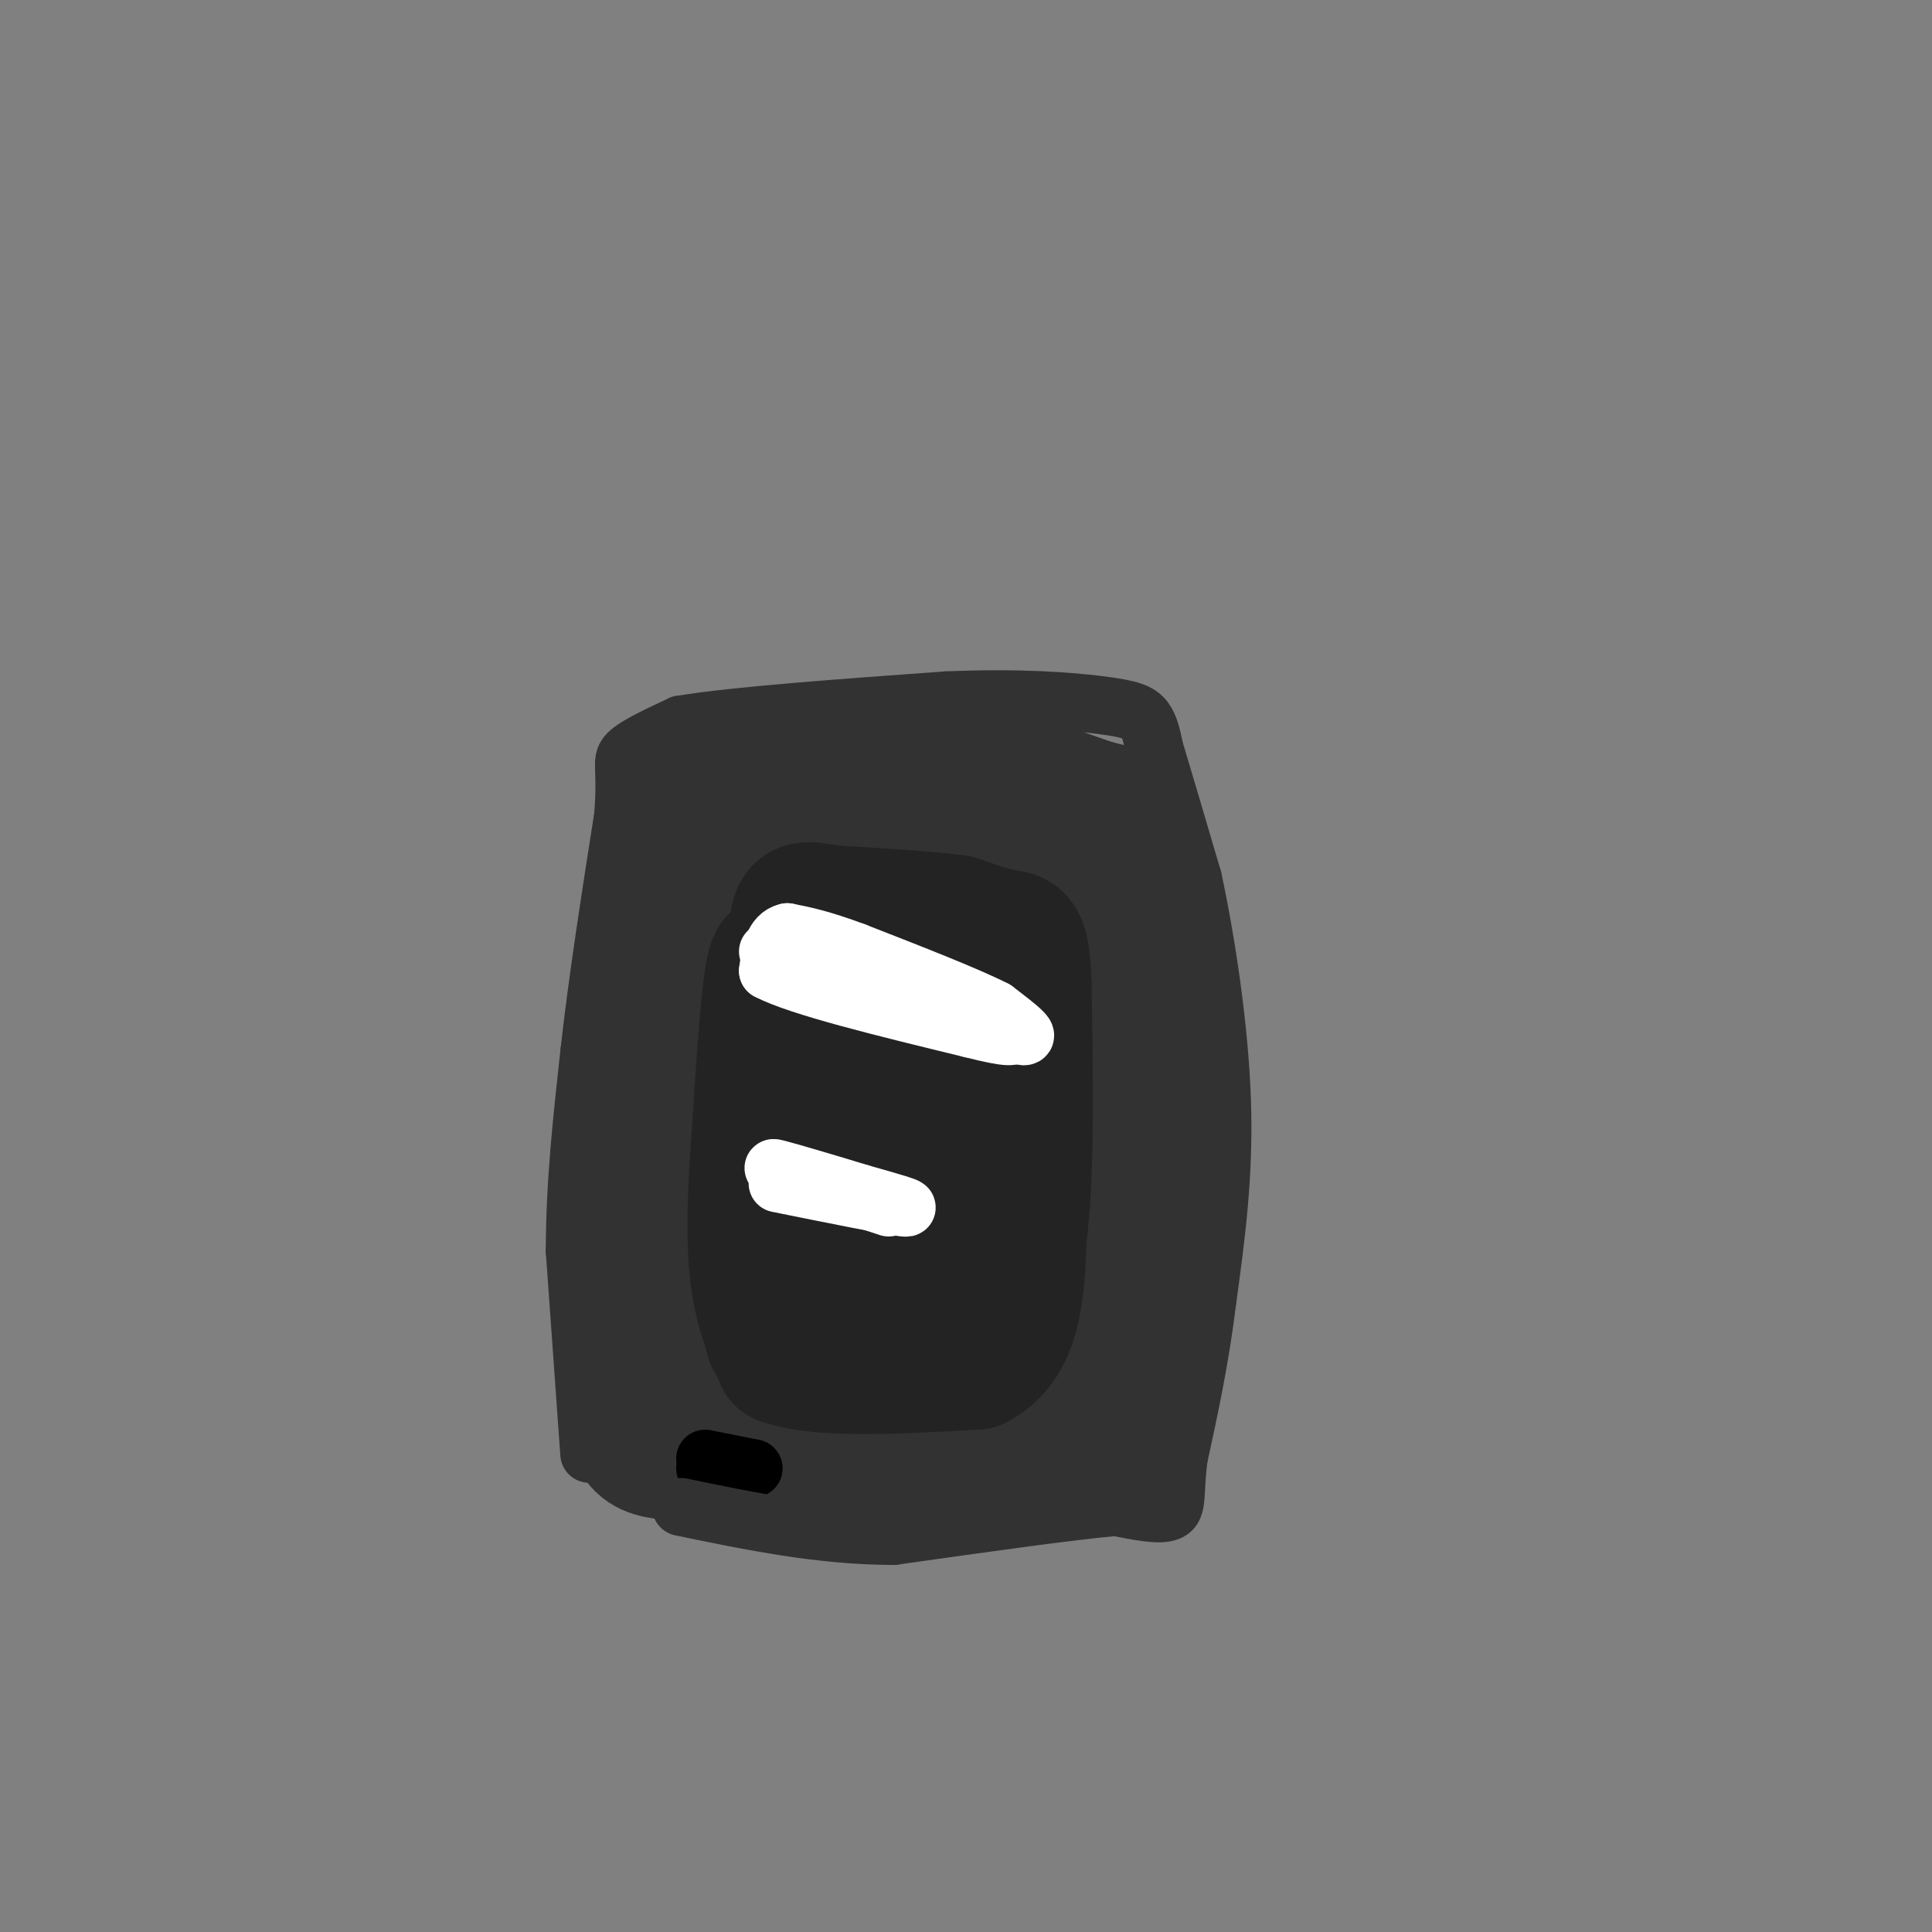 <svg viewBox='0 0 400 400' version='1.1' xmlns='http://www.w3.org/2000/svg' xmlns:xlink='http://www.w3.org/1999/xlink'><rect x="0" y="0" width="400" height="400" fill="#808080" stroke="none"/><g fill='none' stroke='#323232' stroke-width='28' stroke-linecap='round' stroke-linejoin='round'><path d='M146,295c0.000,0.000 66.000,2.000 66,2'/><path d='M139,292c0.000,0.000 5.000,-105.000 5,-105'/><path d='M145,183c0.000,0.000 49.000,-1.000 49,-1'/><path d='M194,182c0.000,0.000 17.000,0.000 17,0'/><path d='M217,186c1.917,7.417 3.833,14.833 5,29c1.167,14.167 1.583,35.083 2,56'/><path d='M224,271c-0.333,11.833 -2.167,13.417 -4,15'/><path d='M220,286c-0.667,2.500 -0.333,1.250 0,0'/><path d='M225,241c0.000,0.000 3.000,55.000 3,55'/><path d='M228,296c-5.833,10.333 -21.917,8.667 -38,7'/><path d='M190,303c-13.833,0.833 -29.417,-0.583 -45,-2'/><path d='M145,301c-10.200,-0.356 -13.200,-0.244 -14,-8c-0.800,-7.756 0.600,-23.378 2,-39'/><path d='M133,254c-0.178,-15.222 -1.622,-33.778 -1,-47c0.622,-13.222 3.311,-21.111 6,-29'/><path d='M138,178c0.400,-7.178 -1.600,-10.622 3,-13c4.600,-2.378 15.800,-3.689 27,-5'/><path d='M168,160c10.156,-1.089 22.044,-1.311 32,0c9.956,1.311 17.978,4.156 26,7'/><path d='M226,167c5.569,1.443 6.493,1.552 7,2c0.507,0.448 0.598,1.236 2,7c1.402,5.764 4.115,16.504 5,27c0.885,10.496 -0.057,20.748 -1,31'/><path d='M239,234c0.244,10.244 1.356,20.356 1,30c-0.356,9.644 -2.178,18.822 -4,28'/><path d='M236,292c-1.667,5.500 -3.833,5.250 -6,5'/><path d='M230,297c-4.167,1.667 -11.583,3.333 -19,5'/></g>
<g fill='none' stroke='#232323' stroke-width='28' stroke-linecap='round' stroke-linejoin='round'><path d='M160,277c0.000,0.000 6.000,-37.000 6,-37'/><path d='M166,240c0.167,-13.000 -2.417,-27.000 -5,-41'/><path d='M161,199c-1.500,-0.333 -2.750,19.333 -4,39'/><path d='M157,238c-0.844,11.356 -0.956,20.244 0,27c0.956,6.756 2.978,11.378 5,16'/><path d='M162,281c7.500,2.833 23.750,1.917 40,1'/><path d='M202,282c8.167,-4.167 8.583,-15.083 9,-26'/><path d='M211,256c1.667,-13.000 1.333,-32.500 1,-52'/><path d='M212,204c-0.289,-10.178 -1.511,-9.622 -4,-10c-2.489,-0.378 -6.244,-1.689 -10,-3'/><path d='M198,191c-6.000,-0.833 -16.000,-1.417 -26,-2'/><path d='M172,189c-5.778,-0.889 -7.222,-2.111 -7,6c0.222,8.111 2.111,25.556 4,43'/><path d='M169,238c3.095,12.845 8.833,23.458 12,26c3.167,2.542 3.762,-2.988 4,-9c0.238,-6.012 0.119,-12.506 0,-19'/><path d='M185,236c-0.167,-8.667 -0.583,-20.833 -1,-33'/><path d='M184,203c-0.167,-4.500 -0.083,0.750 0,6'/><path d='M203,215c0.000,0.000 -2.000,10.000 -2,10'/></g>
<g fill='none' stroke='#000000' stroke-width='12' stroke-linecap='round' stroke-linejoin='round'><path d='M146,302c0.000,0.000 10.000,2.000 10,2'/><path d='M156,304c0.000,0.333 -5.000,0.167 -10,0'/></g>
<g fill='none' stroke='#FFFFFF' stroke-width='12' stroke-linecap='round' stroke-linejoin='round'><path d='M159,197c5.444,0.133 10.889,0.267 21,4c10.111,3.733 24.889,11.067 30,13c5.111,1.933 0.556,-1.533 -4,-5'/><path d='M206,209c-5.500,-2.833 -17.250,-7.417 -29,-12'/><path d='M177,197c-7.167,-2.667 -10.583,-3.333 -14,-4'/><path d='M163,193c-3.000,0.667 -3.500,4.333 -4,8'/><path d='M159,201c6.333,3.333 24.167,7.667 42,12'/><path d='M201,213c8.500,2.167 8.750,1.583 9,1'/><path d='M161,245c11.583,2.333 23.167,4.667 26,5c2.833,0.333 -3.083,-1.333 -9,-3'/><path d='M178,247c-5.400,-1.667 -14.400,-4.333 -17,-5c-2.600,-0.667 1.200,0.667 5,2'/><path d='M166,244c3.833,1.333 10.917,3.667 18,6'/></g>
<g fill='none' stroke='#323232' stroke-width='12' stroke-linecap='round' stroke-linejoin='round'><path d='M122,301c0.000,0.000 -3.000,-42.000 -3,-42'/><path d='M119,259c0.000,-13.833 1.500,-27.417 3,-41'/><path d='M122,218c1.667,-15.000 4.333,-32.000 7,-49'/><path d='M129,169c0.822,-10.244 -0.622,-11.356 1,-13c1.622,-1.644 6.311,-3.822 11,-6'/><path d='M141,150c11.000,-1.833 33.000,-3.417 55,-5'/><path d='M196,145c15.238,-0.655 25.833,0.208 32,1c6.167,0.792 7.905,1.512 9,3c1.095,1.488 1.548,3.744 2,6'/><path d='M239,155c1.667,5.500 4.833,16.250 8,27'/><path d='M247,182c2.711,12.600 5.489,30.600 6,46c0.511,15.400 -1.244,28.200 -3,41'/><path d='M250,269c-1.500,12.333 -3.750,22.667 -6,33'/><path d='M244,302c-0.889,7.622 -0.111,10.178 -2,11c-1.889,0.822 -6.444,-0.089 -11,-1'/><path d='M231,312c-9.500,0.833 -27.750,3.417 -46,6'/><path d='M185,318c-15.000,0.000 -29.500,-3.000 -44,-6'/></g>
</svg>